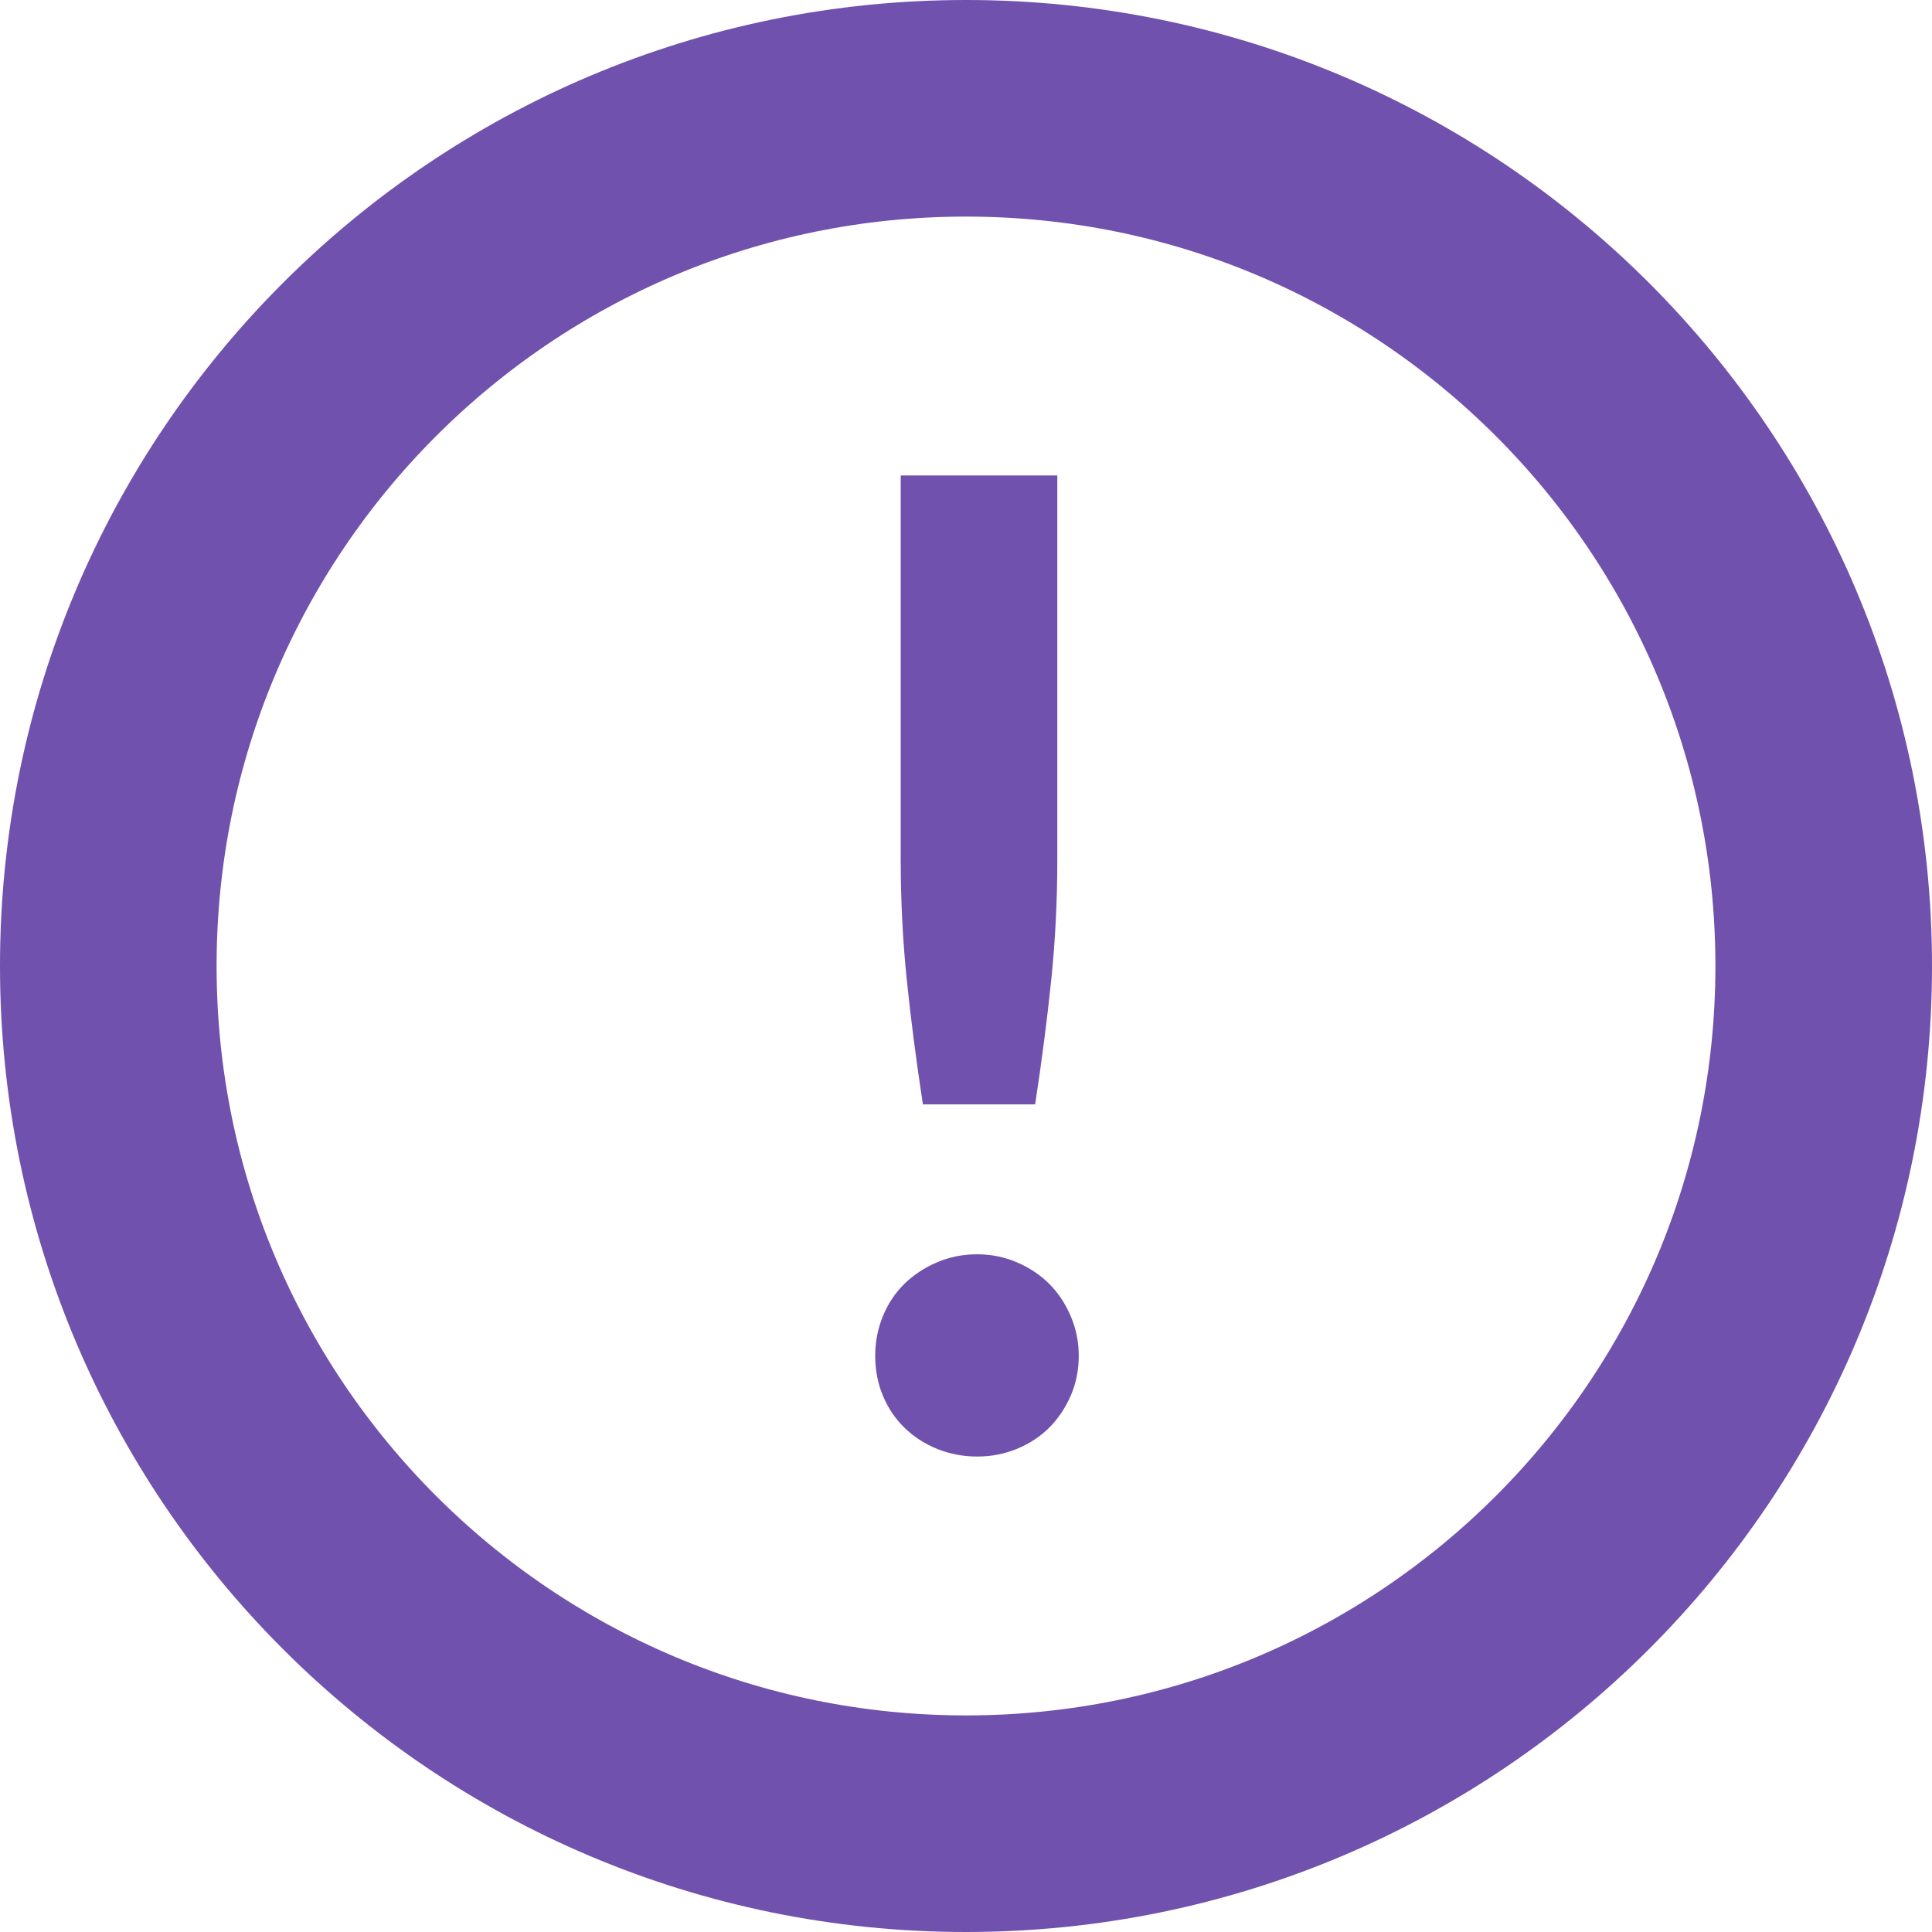 <svg width="446" height="446" viewBox="0 0 446 446" fill="none" xmlns="http://www.w3.org/2000/svg">
<path d="M223 421C332.352 421 421 332.352 421 223C421 113.648 332.352 25 223 25C113.648 25 25 113.648 25 223C25 332.352 113.648 421 223 421Z" stroke="#7051AD" stroke-width="50" stroke-miterlimit="10"/>
<path d="M202.04 312.97C202.04 309.77 202.63 306.72 203.82 303.82C205.01 300.93 206.66 298.45 208.78 296.37C210.9 294.3 213.41 292.65 216.3 291.41C219.19 290.17 222.3 289.55 225.61 289.55C228.81 289.55 231.87 290.17 234.76 291.41C237.65 292.65 240.14 294.31 242.21 296.37C244.28 298.44 245.93 300.92 247.17 303.82C248.41 306.72 249.03 309.77 249.03 312.97C249.03 316.28 248.41 319.36 247.17 322.2C245.93 325.04 244.28 327.5 242.21 329.57C240.14 331.64 237.66 333.27 234.76 334.46C231.87 335.65 228.81 336.24 225.61 336.24C222.3 336.24 219.2 335.64 216.3 334.46C213.4 333.27 210.9 331.65 208.78 329.57C206.66 327.5 205 325.05 203.82 322.2C202.63 319.36 202.04 316.28 202.04 312.97ZM244.08 109.76V198.49C244.08 207.9 243.61 217.13 242.68 226.18C241.75 235.23 240.51 244.82 238.96 254.95H213.05C211.5 244.82 210.26 235.23 209.33 226.18C208.4 217.13 207.93 207.9 207.93 198.49V109.76H244.08Z" fill="#7051AD"/>
</svg>
